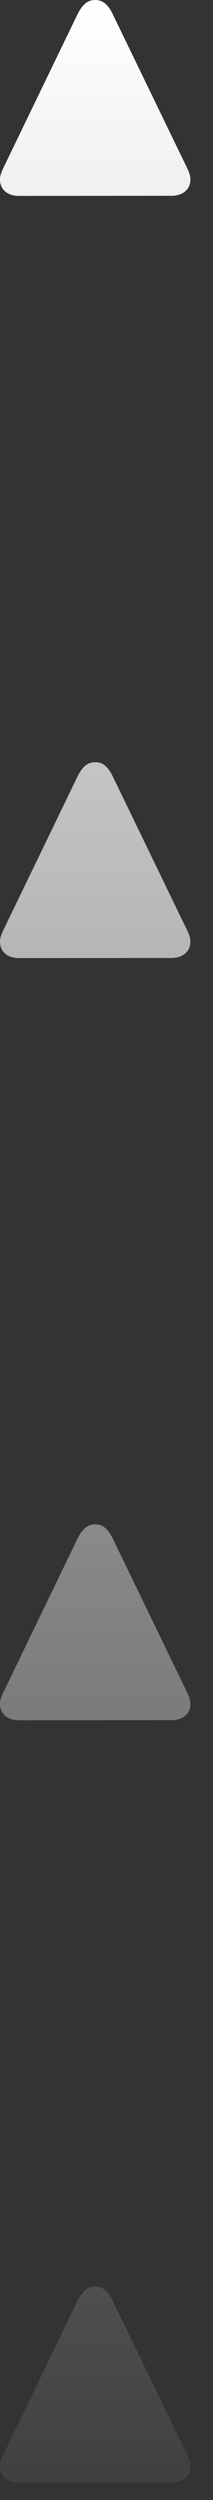<?xml version="1.0" encoding="UTF-8"?> <svg xmlns="http://www.w3.org/2000/svg" width="7" height="82" viewBox="0 0 7 82" fill="none"><rect x="0" y="0" width="7" height="82" fill="#333333" stroke="none"/> <path d="M6.258 80.891C6.258 80.723 6.188 80.59 6.098 80.406L3.711 75.477C3.543 75.129 3.367 75 3.129 75C2.891 75 2.715 75.129 2.543 75.477L0.16 80.406C0.07 80.594 0 80.727 0 80.891C0 81.207 0.238 81.426 0.621 81.426L5.637 81.422C6.016 81.422 6.258 81.203 6.258 80.891Z" fill="url(#paint0_linear_950_674)"></path> <path d="M6.258 55.891C6.258 55.723 6.188 55.59 6.098 55.406L3.711 50.477C3.543 50.129 3.367 50 3.129 50C2.891 50 2.715 50.129 2.543 50.477L0.16 55.406C0.07 55.594 0 55.727 0 55.891C0 56.207 0.238 56.426 0.621 56.426L5.637 56.422C6.016 56.422 6.258 56.203 6.258 55.891Z" fill="url(#paint1_linear_950_674)"></path> <path d="M6.258 30.891C6.258 30.723 6.188 30.59 6.098 30.406L3.711 25.477C3.543 25.129 3.367 25 3.129 25C2.891 25 2.715 25.129 2.543 25.477L0.16 30.406C0.07 30.594 0 30.727 0 30.891C0 31.207 0.238 31.426 0.621 31.426L5.637 31.422C6.016 31.422 6.258 31.203 6.258 30.891Z" fill="url(#paint2_linear_950_674)"></path> <path d="M6.258 5.891C6.258 5.723 6.188 5.59 6.098 5.406L3.711 0.477C3.543 0.129 3.367 0 3.129 0C2.891 0 2.715 0.129 2.543 0.477L0.16 5.406C0.07 5.594 0 5.727 0 5.891C0 6.207 0.238 6.426 0.621 6.426L5.637 6.422C6.016 6.422 6.258 6.203 6.258 5.891Z" fill="url(#paint3_linear_950_674)"></path> <defs> <linearGradient id="paint0_linear_950_674" x1="3.129" y1="-3.2128e-06" x2="3.129" y2="86.93" gradientUnits="userSpaceOnUse"> <stop stop-color="white"></stop> <stop offset="1" stop-color="white" stop-opacity="0"></stop> </linearGradient> <linearGradient id="paint1_linear_950_674" x1="3.129" y1="-2.14186e-06" x2="3.129" y2="86.93" gradientUnits="userSpaceOnUse"> <stop stop-color="white"></stop> <stop offset="1" stop-color="white" stop-opacity="0"></stop> </linearGradient> <linearGradient id="paint2_linear_950_674" x1="3.129" y1="-1.07093e-06" x2="3.129" y2="86.93" gradientUnits="userSpaceOnUse"> <stop stop-color="white"></stop> <stop offset="1" stop-color="white" stop-opacity="0"></stop> </linearGradient> <linearGradient id="paint3_linear_950_674" x1="3.129" y1="0" x2="3.129" y2="86.93" gradientUnits="userSpaceOnUse"> <stop stop-color="white"></stop> <stop offset="1" stop-color="white" stop-opacity="0"></stop> </linearGradient> </defs> </svg> 